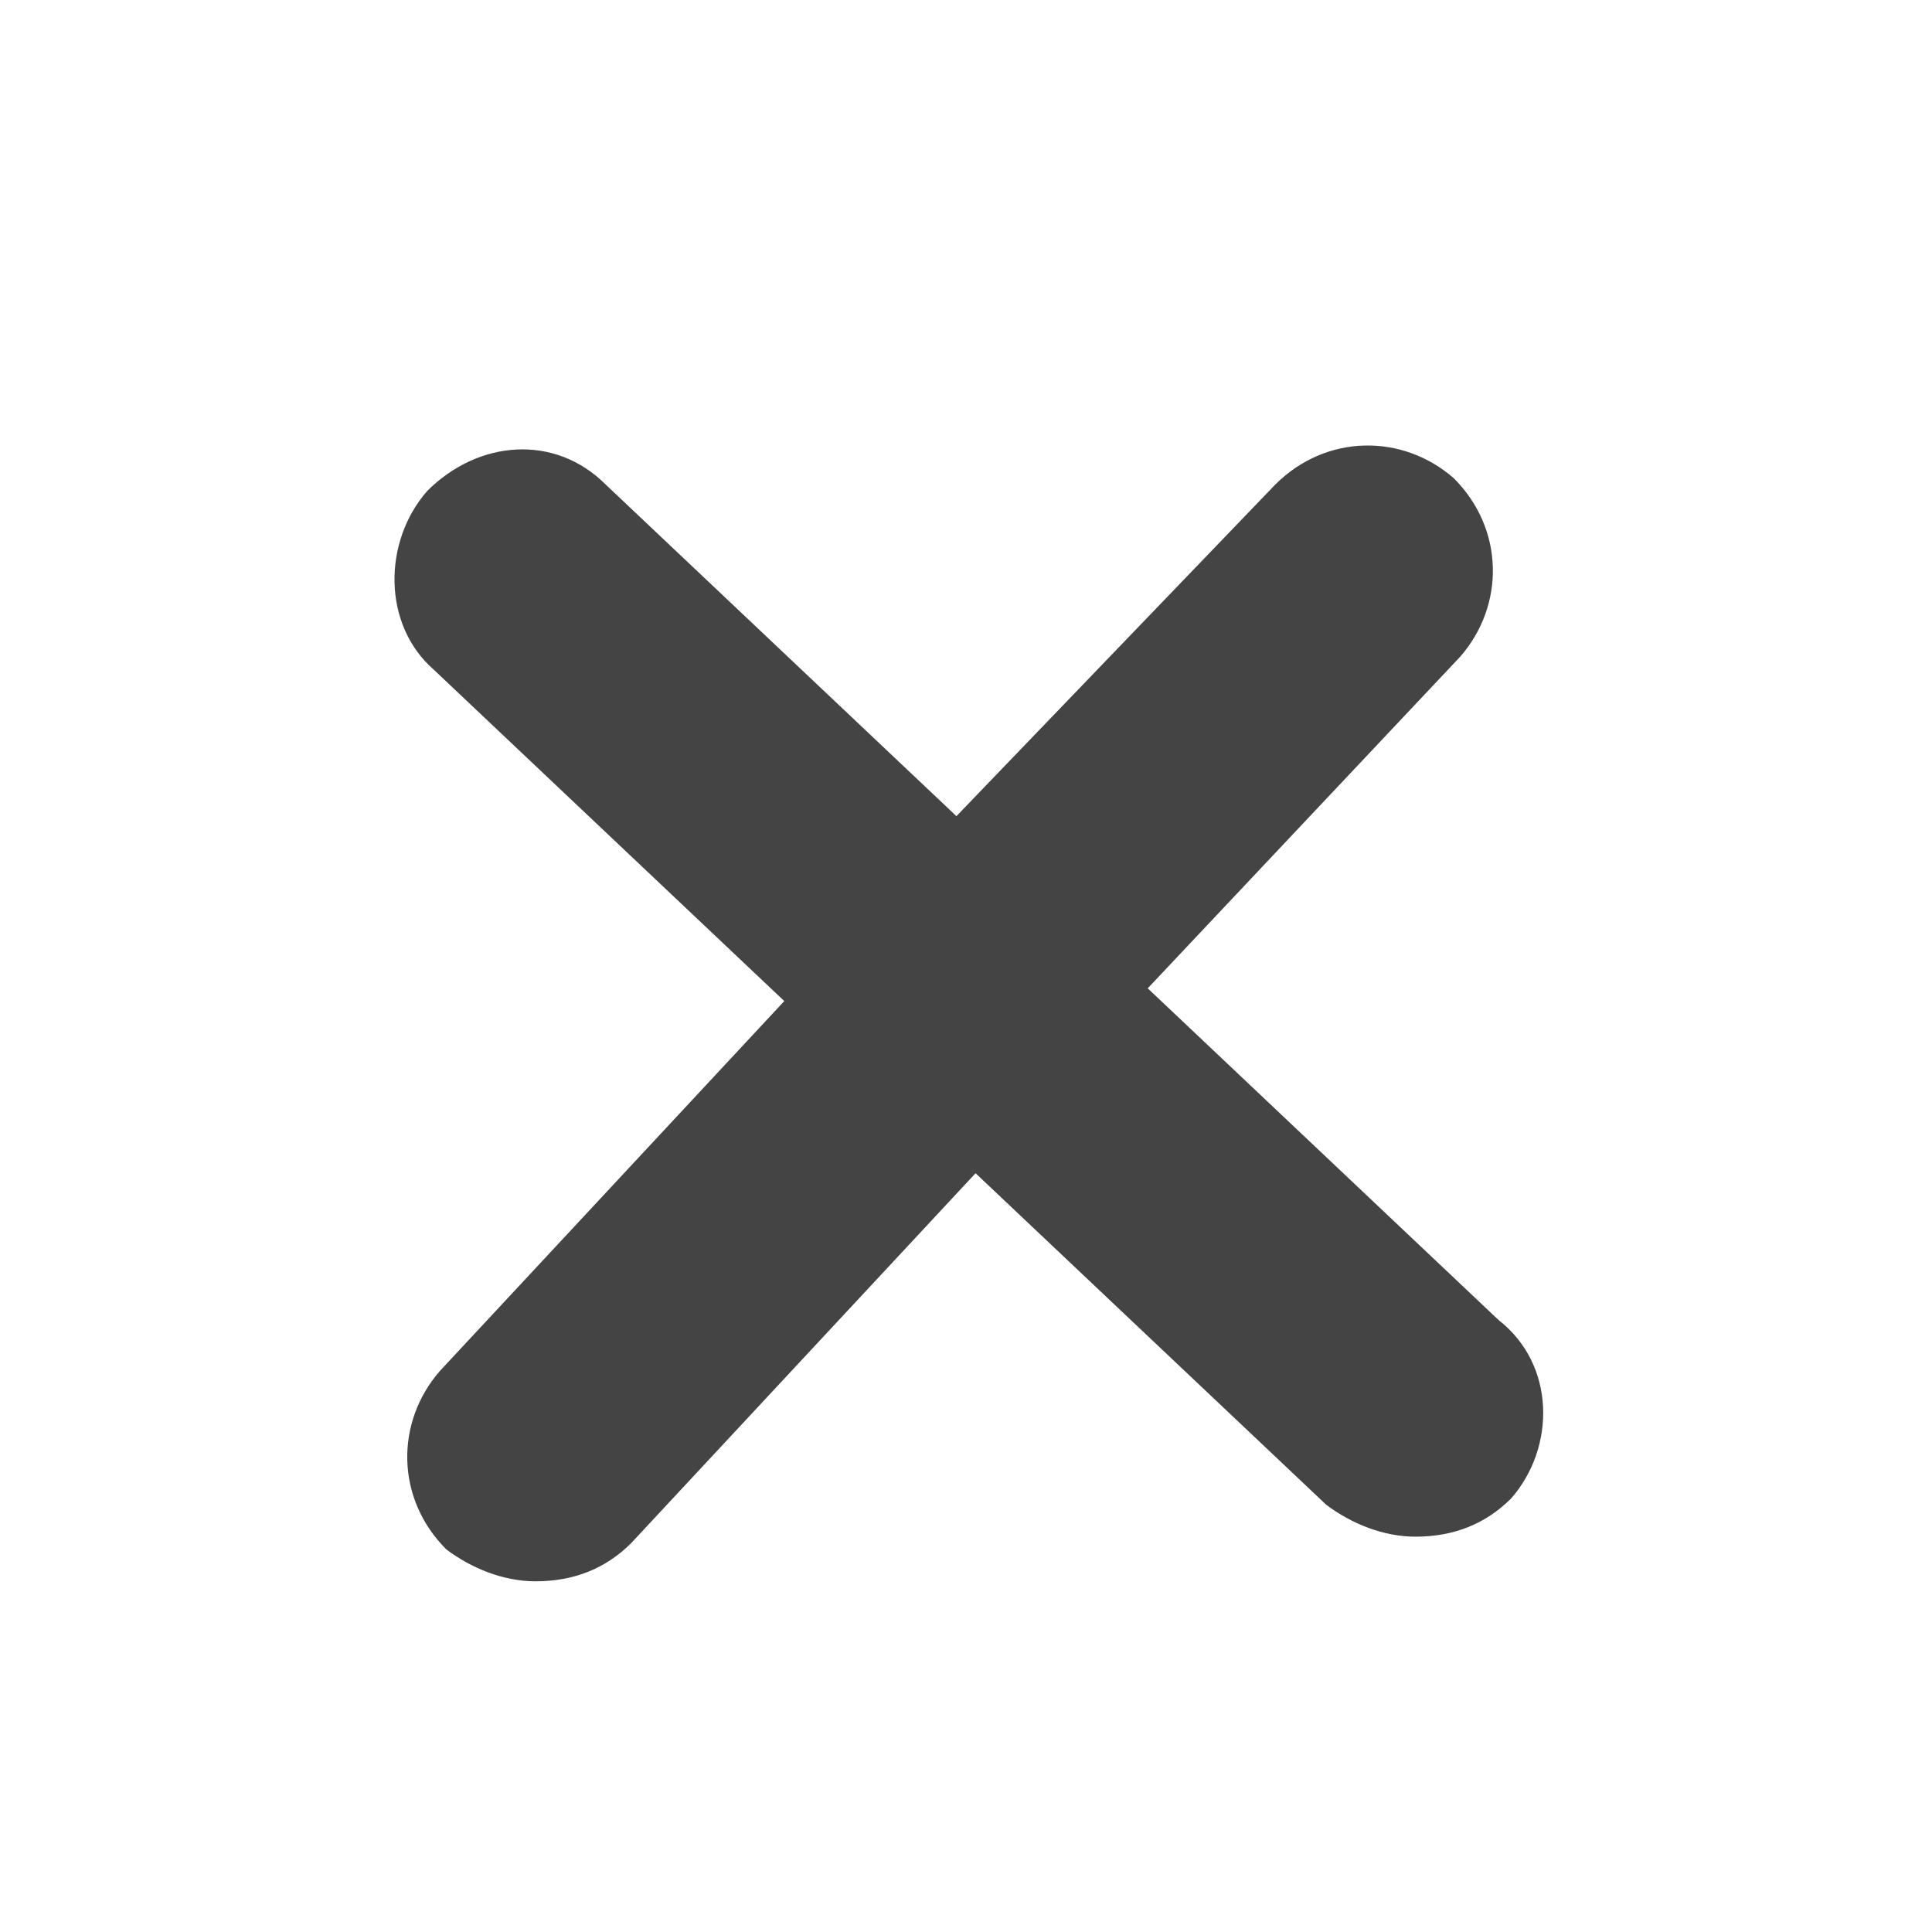 <?xml version="1.0" encoding="utf-8"?>
<!-- Generator: $$$/GeneralStr/196=Adobe Illustrator 27.6.0, SVG Export Plug-In . SVG Version: 6.00 Build 0)  -->
<svg version="1.1" id="Ebene_1" xmlns="http://www.w3.org/2000/svg" xmlns:xlink="http://www.w3.org/1999/xlink" x="0px" y="0px"
	 viewBox="0 0 30.3 30.3" style="enable-background:new 0 0 30.3 30.3;" xml:space="preserve">
<style type="text/css">
	.st0{fill:#444444;}
</style>
<path class="st0" d="M23.7,23.5c-0.4,0.4-0.9,0.6-1.5,0.6c-0.5,0-1-0.2-1.4-0.5l-5.5-5.2l-5.4,5.8c-0.4,0.4-0.9,0.6-1.5,0.6
	c-0.5,0-1-0.2-1.4-0.5c-0.8-0.8-0.8-2-0.1-2.8l5.4-5.8l-5.5-5.2C6,9.8,6,8.5,6.7,7.7c0.8-0.8,2-0.9,2.8-0.1l5.5,5.2l5-5.2
	c0.8-0.8,2-0.8,2.8-0.1c0.8,0.8,0.8,2,0.1,2.8L18,15.5l5.5,5.2C24.4,21.4,24.4,22.7,23.7,23.5z"/>
</svg>
